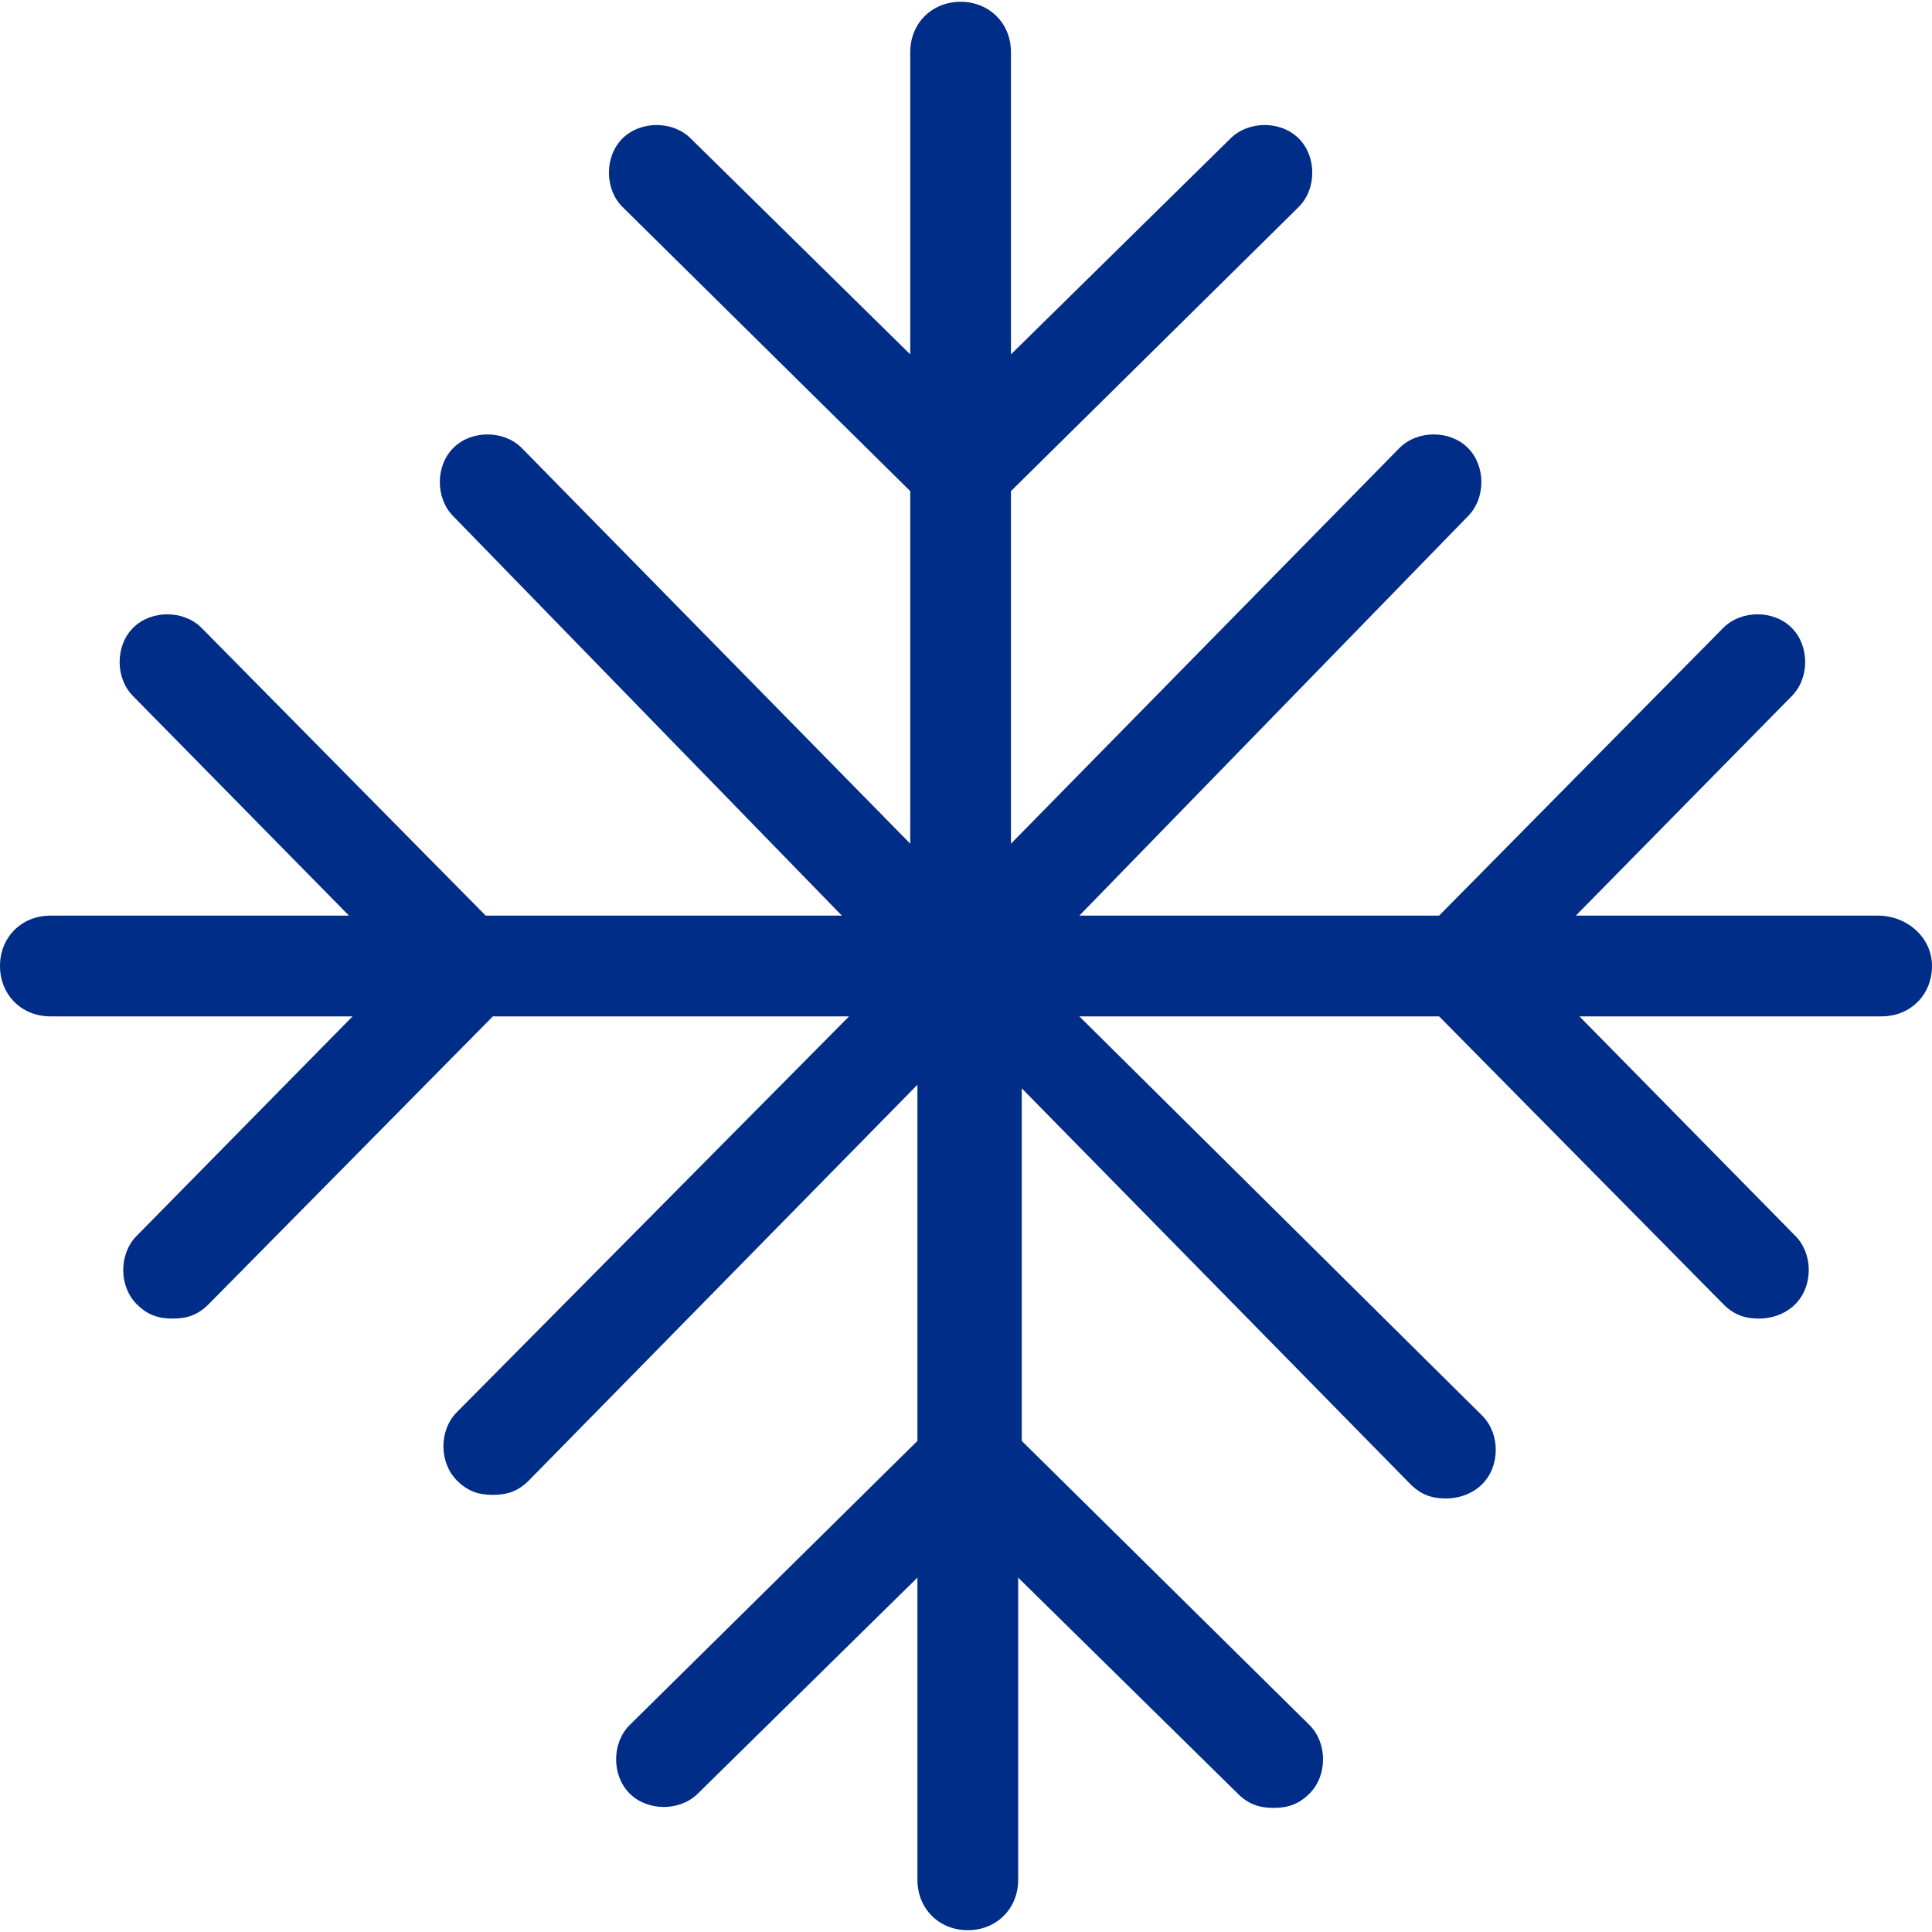 <?xml version="1.0" encoding="UTF-8"?> <svg xmlns="http://www.w3.org/2000/svg" version="1.2" viewBox="0 0 500 500"><path d="M486.033 236.965h-78.212l55.866-56.797c4.655-4.655 4.655-13.035 0-17.691s-13.035-4.655-17.691 0l-73.557 74.488h-93.11l100.559-103.352c4.655-4.655 4.655-13.035 0-17.691s-13.035-4.655-17.691 0L261.638 218.343v-91.248l74.488-73.557c4.655-4.655 4.655-13.035 0-17.691s-13.035-4.655-17.691 0l-56.797 55.866V13.501c0-7.449-5.587-13.035-13.035-13.035s-13.035 5.587-13.035 13.035v78.212l-56.797-55.866c-4.655-4.655-13.035-4.655-17.691 0s-4.655 13.035 0 17.691l74.488 73.557v91.248L135.009 115.922c-4.655-4.655-13.035-4.655-17.691 0s-4.655 13.035 0 17.691l100.559 103.352h-92.179l-73.557-74.488c-4.655-4.655-13.035-4.655-17.691 0s-4.655 13.035 0 17.691l55.866 56.797H13.035C5.586 236.965 0 242.552 0 250s5.587 13.035 13.035 13.035h78.212l-55.866 56.797c-4.655 4.655-4.655 13.035 0 17.691 2.793 2.793 5.587 3.724 9.311 3.724s6.518-.931 9.311-3.724l73.557-74.488h92.179l-101.49 102.421c-4.655 4.655-4.655 13.035 0 17.691 2.793 2.793 5.587 3.724 9.311 3.724s6.518-.931 9.311-3.724L237.43 280.726v92.179l-74.488 73.557c-4.655 4.655-4.655 13.035 0 17.691s13.035 4.655 17.691 0l56.797-55.866v78.212c0 7.449 5.587 13.035 13.035 13.035s13.035-5.587 13.035-13.035v-78.212l56.797 55.866c2.793 2.793 5.587 3.724 9.311 3.724s6.518-.931 9.311-3.724c4.655-4.655 4.655-13.035 0-17.691l-74.488-73.557v-91.248L364.99 384.078c2.793 2.793 5.587 3.724 9.311 3.724 2.793 0 6.518-.931 9.311-3.724 4.655-4.655 4.655-13.035 0-17.691L279.329 263.035h93.11l73.557 74.488c2.793 2.793 5.587 3.724 9.311 3.724 2.793 0 6.518-.931 9.311-3.724 4.655-4.655 4.655-13.035 0-17.691l-55.866-56.797h78.212c7.449 0 13.035-5.587 13.035-13.035s-6.518-13.035-13.967-13.035Z" fill="#002d87"></path></svg> 